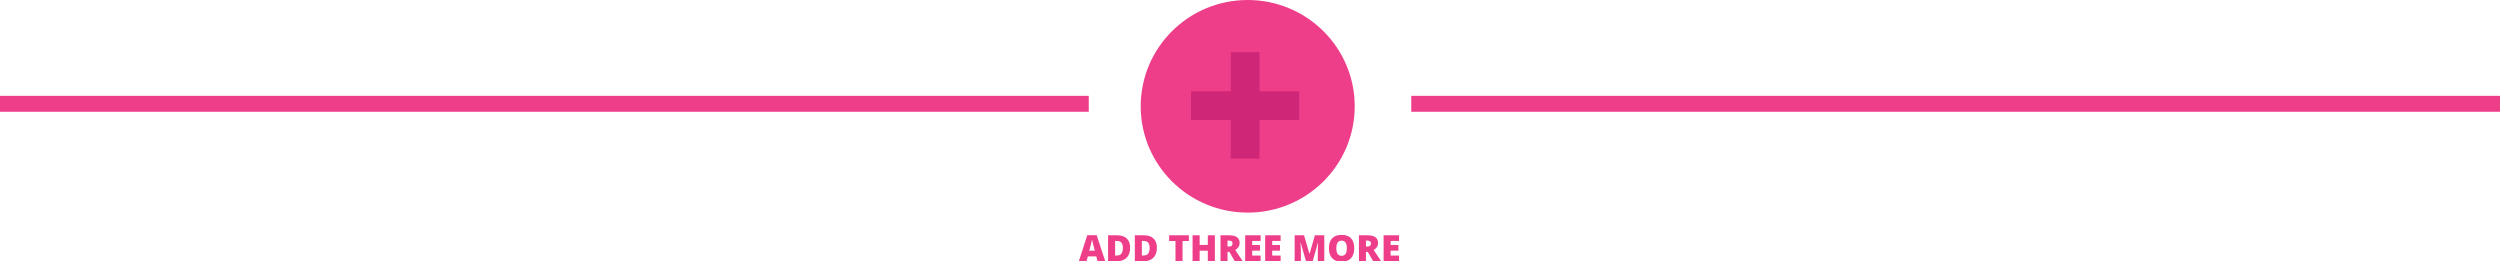 <?xml version="1.0" encoding="utf-8"?>
<!-- Generator: Adobe Illustrator 16.0.0, SVG Export Plug-In . SVG Version: 6.00 Build 0)  -->
<!DOCTYPE svg PUBLIC "-//W3C//DTD SVG 1.1//EN" "http://www.w3.org/Graphics/SVG/1.1/DTD/svg11.dtd">
<svg version="1.1" id="Layer_1" xmlns="http://www.w3.org/2000/svg" xmlns:xlink="http://www.w3.org/1999/xlink" x="0px" y="0px"
	 width="823.057px" height="86.028px" viewBox="0 0 823.057 86.028" enable-background="new 0 0 823.057 86.028"
	 xml:space="preserve">
<ellipse fill="#EE3E89" cx="410.776" cy="34.999" rx="35.229" ry="34.999"/>
<rect y="31.553" fill="#EE3E89" width="358.445" height="5.246"/>
<rect x="464.613" y="31.553" fill="#EE3E89" width="358.444" height="5.246"/>
<g>
	<g>
		<path fill="#CF2677" d="M405.193,39.497h-13.078v-9.422h13.078V17.173h9.457v12.902h13.078v9.422H414.65v12.691h-9.457V39.497z"/>
	</g>
</g>
<g>
	<path fill="#EE3E89" d="M361.347,86.028l-0.422-1.605h-2.783l-0.434,1.605h-2.543l2.795-8.602h3.088l2.83,8.602H361.347z
		 M360.445,82.524l-0.369-1.406c-0.086-0.313-0.19-0.717-0.313-1.213s-0.204-0.852-0.243-1.066
		c-0.035,0.199-0.104,0.527-0.208,0.984s-0.333,1.357-0.688,2.701H360.445z"/>
	<path fill="#EE3E89" d="M372.076,81.563c0,1.43-0.394,2.531-1.181,3.305s-1.894,1.16-3.319,1.16h-2.771v-8.566h2.965
		c1.375,0,2.437,0.352,3.185,1.055S372.076,80.235,372.076,81.563z M369.673,81.646c0-0.785-0.155-1.367-0.466-1.746
		s-0.782-0.568-1.415-0.568h-0.674v4.799h0.516c0.703,0,1.219-0.204,1.547-0.612S369.673,82.485,369.673,81.646z"/>
	<path fill="#EE3E89" d="M380.882,81.563c0,1.43-0.394,2.531-1.181,3.305s-1.894,1.16-3.319,1.16h-2.771v-8.566h2.965
		c1.375,0,2.437,0.352,3.185,1.055S380.882,80.235,380.882,81.563z M378.48,81.646c0-0.785-0.155-1.367-0.466-1.746
		s-0.782-0.568-1.415-0.568h-0.674v4.799h0.516c0.703,0,1.219-0.204,1.547-0.612S378.48,82.485,378.48,81.646z"/>
	<path fill="#EE3E89" d="M389.314,86.028H387v-6.674h-2.092v-1.893h6.492v1.893h-2.086V86.028z"/>
	<path fill="#EE3E89" d="M399.966,86.028h-2.326v-3.492h-2.689v3.492h-2.326v-8.566h2.326v3.176h2.689v-3.176h2.326V86.028z"/>
	<path fill="#EE3E89" d="M404.132,82.911v3.117h-2.314v-8.566h2.807c2.328,0,3.492,0.844,3.492,2.531
		c0,0.992-0.484,1.76-1.453,2.303l2.496,3.732h-2.625l-1.816-3.117H404.132z M404.132,81.171h0.434c0.809,0,1.213-0.357,1.213-1.072
		c0-0.59-0.396-0.885-1.189-0.885h-0.457V81.171z"/>
	<path fill="#EE3E89" d="M415.025,86.028h-5.086v-8.566h5.086v1.857h-2.771v1.348h2.566v1.857h-2.566v1.617h2.771V86.028z"/>
	<path fill="#EE3E89" d="M421.611,86.028h-5.086v-8.566h5.086v1.857h-2.771v1.348h2.566v1.857h-2.566v1.617h2.771V86.028z"/>
	<path fill="#EE3E89" d="M429.96,86.028l-1.752-6.17h-0.053c0.082,1.051,0.123,1.867,0.123,2.449v3.721h-2.051v-8.566h3.082
		l1.787,6.082h0.047l1.752-6.082h3.088v8.566h-2.127v-3.756c0-0.195,0.003-0.412,0.009-0.65s0.032-0.822,0.079-1.752h-0.053
		l-1.729,6.158H429.96z"/>
	<path fill="#EE3E89" d="M445.845,81.733c0,1.441-0.354,2.537-1.061,3.287s-1.742,1.125-3.105,1.125
		c-1.344,0-2.374-0.377-3.091-1.131s-1.075-1.852-1.075-3.293c0-1.426,0.356-2.515,1.069-3.267s1.749-1.128,3.108-1.128
		c1.363,0,2.396,0.373,3.1,1.119S445.845,80.288,445.845,81.733z M439.951,81.733c0,1.656,0.576,2.484,1.729,2.484
		c0.586,0,1.021-0.201,1.304-0.604s0.425-1.029,0.425-1.881c0-0.855-0.144-1.487-0.431-1.896s-0.716-0.612-1.286-0.612
		C440.531,79.226,439.951,80.062,439.951,81.733z"/>
	<path fill="#EE3E89" d="M449.707,82.911v3.117h-2.314v-8.566h2.807c2.328,0,3.492,0.844,3.492,2.531
		c0,0.992-0.484,1.76-1.453,2.303l2.496,3.732h-2.625l-1.816-3.117H449.707z M449.707,81.171h0.434c0.809,0,1.213-0.357,1.213-1.072
		c0-0.59-0.396-0.885-1.189-0.885h-0.457V81.171z"/>
	<path fill="#EE3E89" d="M460.599,86.028h-5.086v-8.566h5.086v1.857h-2.771v1.348h2.566v1.857h-2.566v1.617h2.771V86.028z"/>
</g>
</svg>
